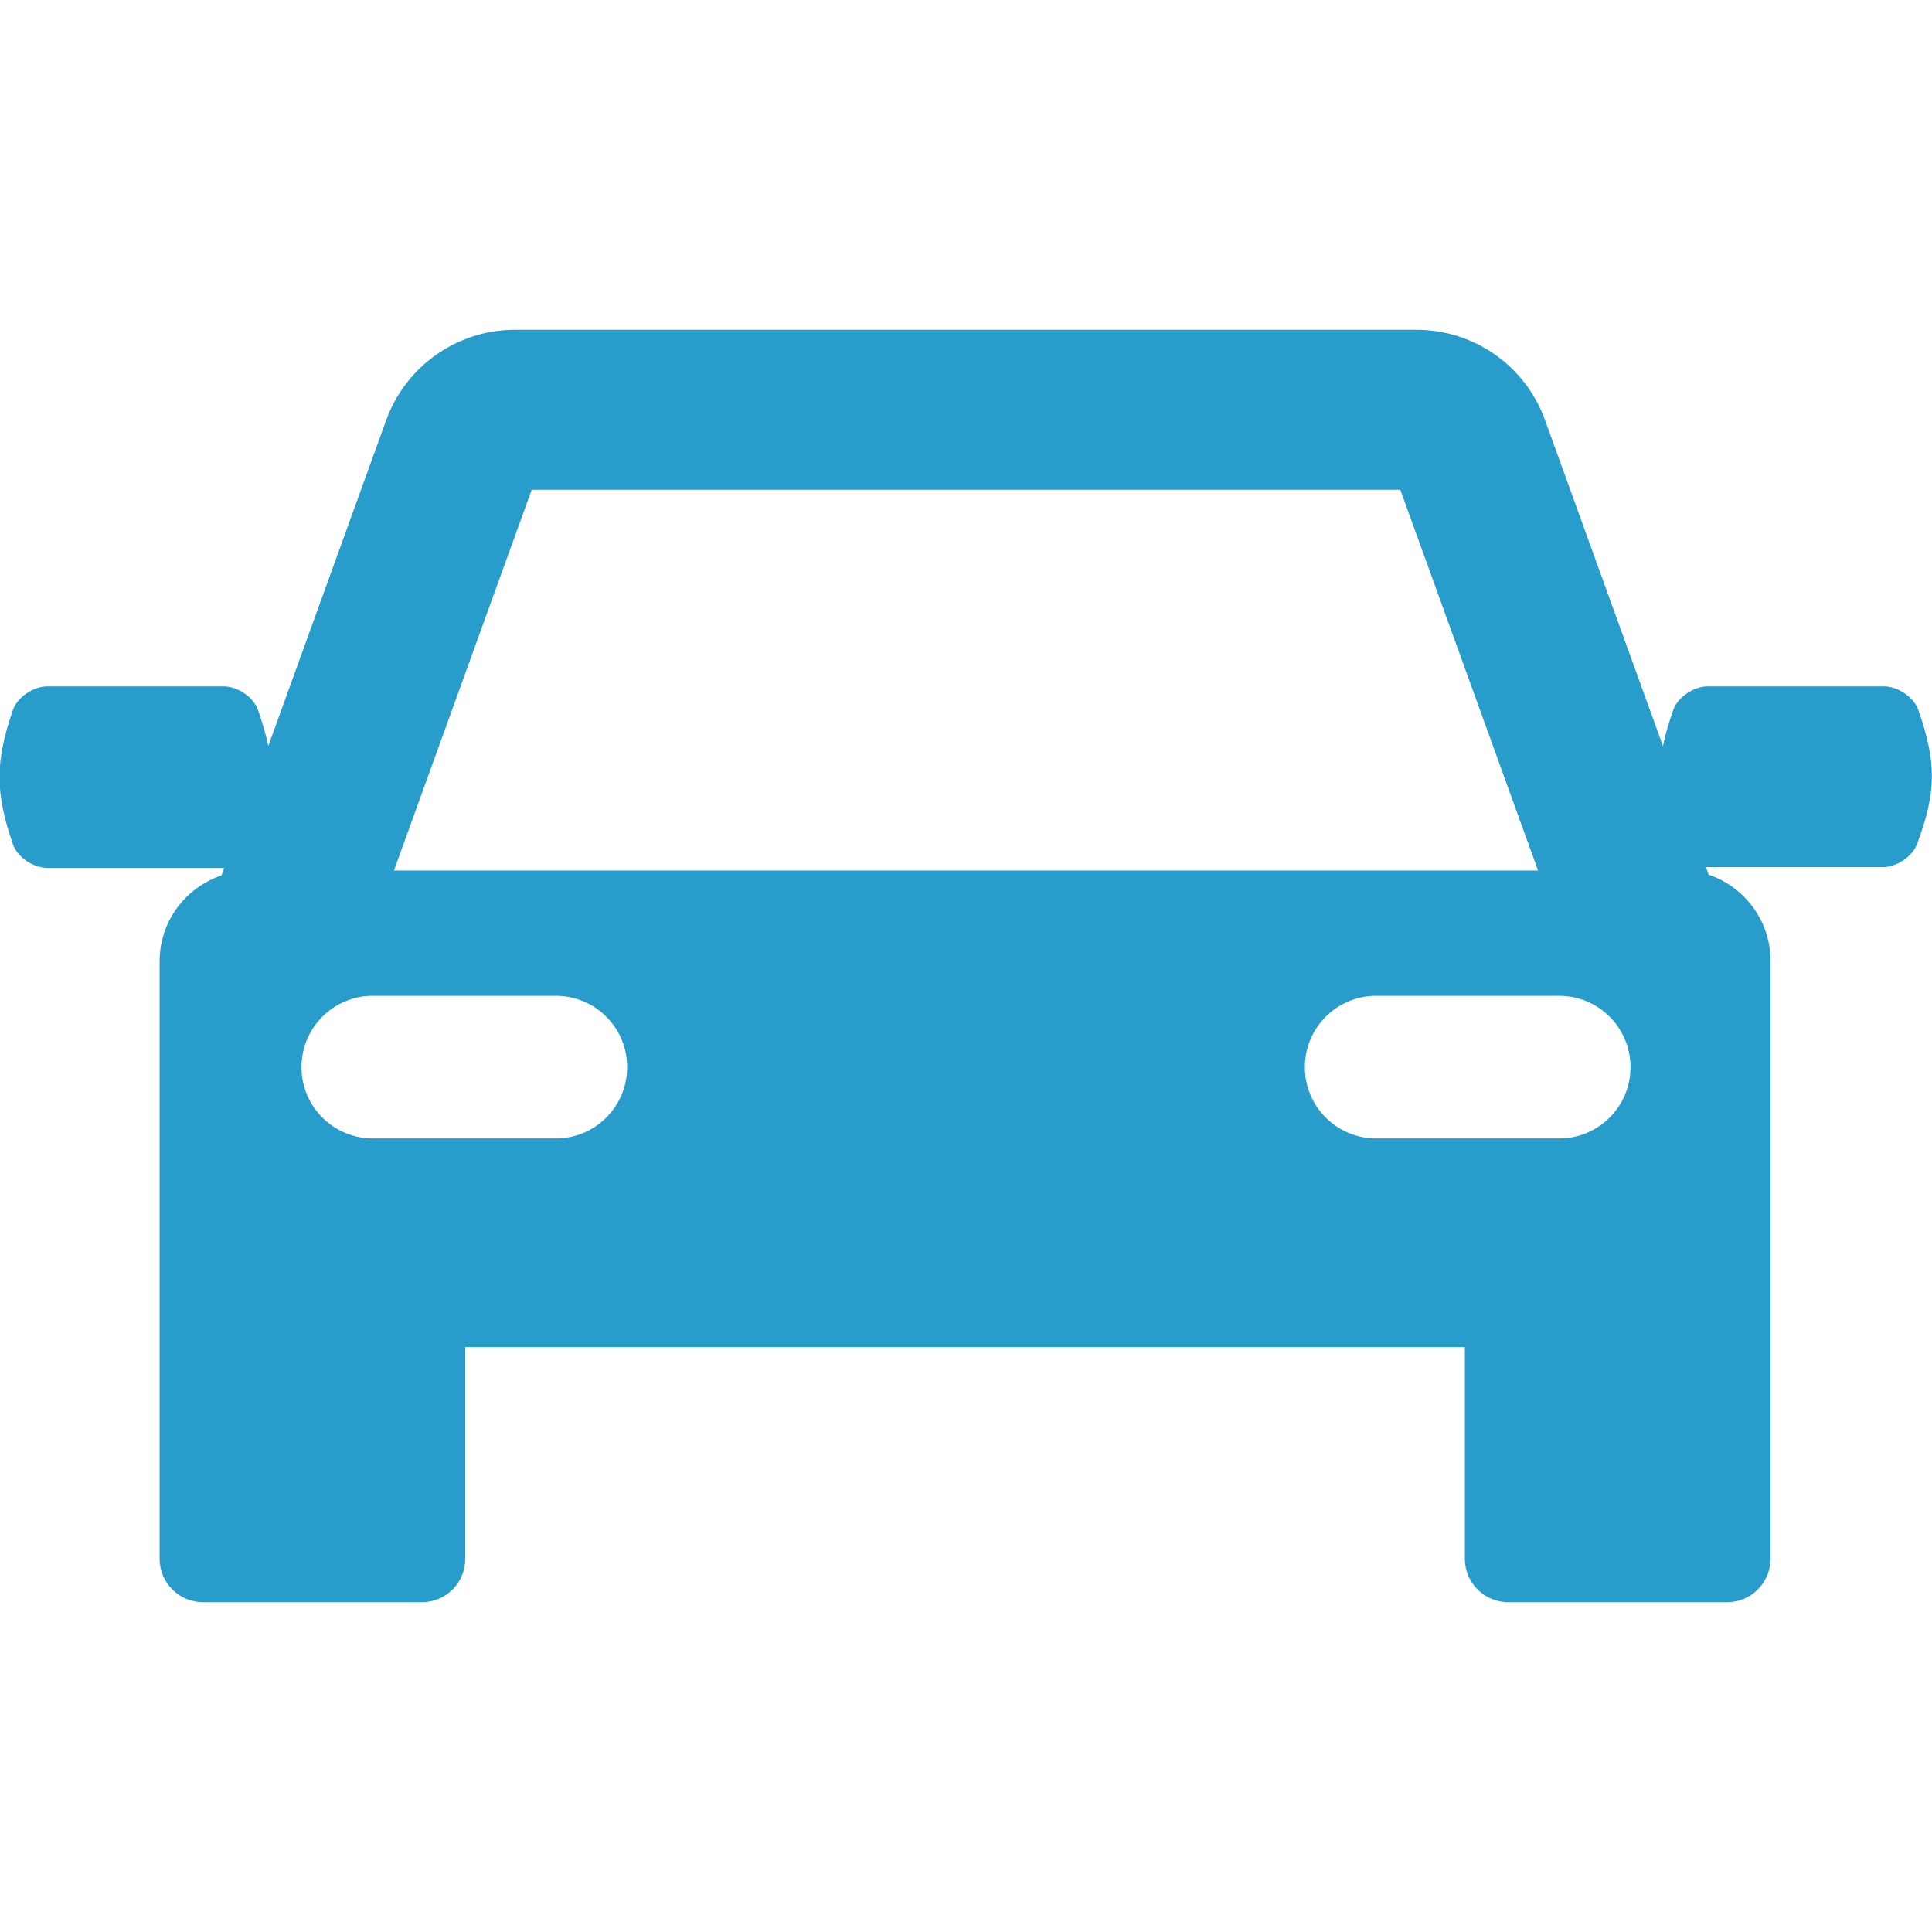 <?xml version="1.0" encoding="UTF-8"?> <!-- Generator: Adobe Illustrator 25.4.1, SVG Export Plug-In . SVG Version: 6.00 Build 0) --> <svg xmlns="http://www.w3.org/2000/svg" xmlns:xlink="http://www.w3.org/1999/xlink" version="1.1" id="Capa_1" x="0px" y="0px" viewBox="0 0 512 512" style="enable-background:new 0 0 512 512;" xml:space="preserve"> <style type="text/css"> .st0{fill:#289DCC;} </style> <path class="st0" d="M508.4,188.2c-1.2-3.5-5.5-6.3-9.1-6.3c-15.6,0-31.2,0-46.8,0c-3.6,0-7.9,2.8-9.1,6.3s-2.1,6.6-2.7,9.5 l-31.3-86.5c-5.2-14.3-18.8-23.8-34-23.8h-239c-15.2,0-28.8,9.6-34,23.8l-31.3,86.5c-0.6-2.9-1.5-6-2.7-9.5s-5.5-6.3-9.1-6.3 c-15.6,0-31.2,0-46.8,0c-3.6,0-7.9,2.8-9.1,6.3c-4.7,13.8-4.7,21.7,0,35.5c1.2,3.5,5.5,6.3,9.1,6.3c15.6,0,31.2,0,46.8,0h0.1l-0.7,2 c-9.5,3.2-16.4,12.1-16.4,22.8V327v6v80.1c0,6.4,5.2,11.5,11.5,11.5h58c6.4,0,11.5-5.2,11.5-11.5V357h264.9v56.1 c0,6.4,5.2,11.5,11.5,11.5h58c6.4,0,11.5-5.2,11.5-11.5V333v-6v-72.4c0-10.6-6.9-19.6-16.4-22.8l-0.7-2h0.1c15.6,0,31.2,0,46.8,0 c3.6,0,7.9-2.8,9.1-6.3C513.2,209.9,513.2,202,508.4,188.2z M140.9,129.8h230.2l36.5,100.9H104.4L140.9,129.8z M147.3,301.7H98.8 c-10.4,0-18.9-8.4-18.9-18.9c0-10.4,8.4-18.9,18.9-18.9h48.5c10.4,0,18.9,8.4,18.9,18.9C166.2,293.3,157.7,301.7,147.3,301.7z M413.2,301.7h-48.5c-10.4,0-18.9-8.4-18.9-18.9c0-10.4,8.4-18.9,18.9-18.9h48.5c10.4,0,18.9,8.4,18.9,18.9 C432.1,293.3,423.6,301.7,413.2,301.7z"></path> </svg> 
